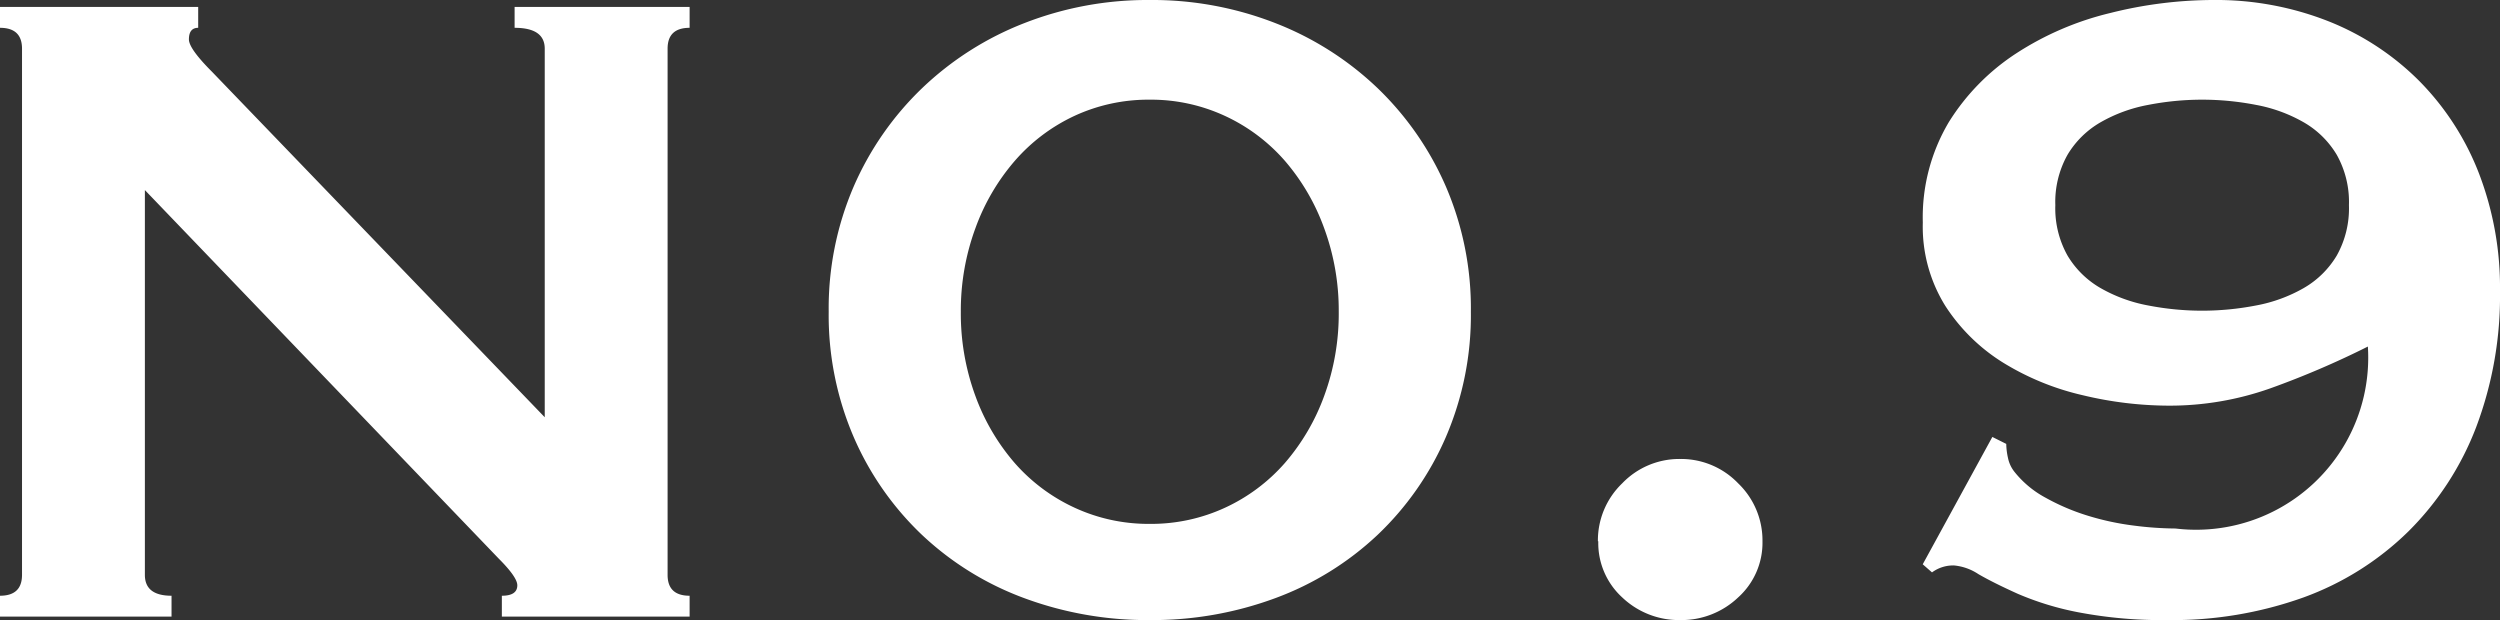 <svg xmlns="http://www.w3.org/2000/svg" width="32.355" height="8.025" viewBox="0 0 32.355 8.025">
  <rect x="0" y="0" width="32.355" height="8.025" fill="#333333" stroke="none"/>
  <path id="パス_87509" data-name="パス 87509" d="M1.365-.27q.285,0,.285-.27V-7.35q0-.27-.285-.27v-.27H3.93v.27q-.12,0-.12.15,0,.12.3.42L8.415-2.58V-7.35q0-.27-.39-.27v-.27H10.29v.27q-.285,0-.285.27V-.54q0,.27.285.27V0H7.86V-.27q.2,0,.2-.135,0-.105-.24-.345L3.24-5.52V-.54q0,.27.345.27V0H1.365Zm14.88-6.42a2.277,2.277,0,0,0-.975.21A2.322,2.322,0,0,0,14.5-5.9a2.774,2.774,0,0,0-.51.87A3.086,3.086,0,0,0,13.8-3.945a3.086,3.086,0,0,0,.188,1.088,2.774,2.774,0,0,0,.51.87,2.322,2.322,0,0,0,.773.577,2.277,2.277,0,0,0,.975.21,2.277,2.277,0,0,0,.975-.21,2.322,2.322,0,0,0,.772-.577,2.774,2.774,0,0,0,.51-.87,3.086,3.086,0,0,0,.188-1.088A3.086,3.086,0,0,0,18.5-5.033a2.774,2.774,0,0,0-.51-.87,2.322,2.322,0,0,0-.772-.577A2.277,2.277,0,0,0,16.245-6.69Zm0-1.29a4.38,4.38,0,0,1,1.628.3,4.023,4.023,0,0,1,1.32.84,3.944,3.944,0,0,1,.885,1.275,3.988,3.988,0,0,1,.323,1.62,3.988,3.988,0,0,1-.323,1.62,3.86,3.86,0,0,1-.885,1.268,3.889,3.889,0,0,1-1.32.817,4.584,4.584,0,0,1-1.628.285A4.584,4.584,0,0,1,14.618-.24a3.889,3.889,0,0,1-1.32-.817,3.86,3.86,0,0,1-.885-1.268,3.988,3.988,0,0,1-.323-1.62,3.988,3.988,0,0,1,.323-1.62A3.944,3.944,0,0,1,13.3-6.84a4.023,4.023,0,0,1,1.32-.84A4.38,4.38,0,0,1,16.245-7.98Zm5.8,7.005a1.024,1.024,0,0,1,.315-.75,1.024,1.024,0,0,1,.75-.315,1.024,1.024,0,0,1,.75.315,1.024,1.024,0,0,1,.315.75.952.952,0,0,1-.315.727,1.065,1.065,0,0,1-.75.293,1.065,1.065,0,0,1-.75-.293A.952.952,0,0,1,22.05-.975ZM29.865-6.69a3.663,3.663,0,0,0-.7.068,1.956,1.956,0,0,0-.615.225,1.187,1.187,0,0,0-.427.42,1.249,1.249,0,0,0-.158.653,1.249,1.249,0,0,0,.158.652,1.187,1.187,0,0,0,.427.42,1.956,1.956,0,0,0,.615.225,3.663,3.663,0,0,0,.7.068,3.663,3.663,0,0,0,.7-.068,1.956,1.956,0,0,0,.615-.225,1.187,1.187,0,0,0,.427-.42,1.249,1.249,0,0,0,.158-.652,1.249,1.249,0,0,0-.158-.653,1.187,1.187,0,0,0-.427-.42,1.956,1.956,0,0,0-.615-.225A3.663,3.663,0,0,0,29.865-6.69ZM27.15-2.325l.18.09a.88.88,0,0,0,.022.18.426.426,0,0,0,.083.18,1.3,1.3,0,0,0,.405.337,2.816,2.816,0,0,0,.548.233,3.478,3.478,0,0,0,.592.127,4.4,4.4,0,0,0,.54.038,2.228,2.228,0,0,0,2.49-2.355,11.367,11.367,0,0,1-1.26.54,3.9,3.9,0,0,1-1.32.225,4.809,4.809,0,0,1-1.11-.135,3.417,3.417,0,0,1-1.028-.42,2.392,2.392,0,0,1-.75-.735A1.938,1.938,0,0,1,26.25-5.1a2.414,2.414,0,0,1,.337-1.3,2.874,2.874,0,0,1,.878-.893,3.9,3.9,0,0,1,1.208-.518A5.515,5.515,0,0,1,30-7.98a3.967,3.967,0,0,1,1.507.278,3.462,3.462,0,0,1,1.178.78A3.489,3.489,0,0,1,33.45-5.73a4.123,4.123,0,0,1,.27,1.515,4.811,4.811,0,0,1-.308,1.762,3.824,3.824,0,0,1-.877,1.35,3.779,3.779,0,0,1-1.358.855,5.032,5.032,0,0,1-1.763.293,5.776,5.776,0,0,1-1.147-.1,3.794,3.794,0,0,1-.788-.24q-.315-.142-.51-.255a.685.685,0,0,0-.315-.112.462.462,0,0,0-.285.09l-.12-.105Z" transform="translate(-1.365 7.98)" fill="#fff"/>
</svg>
